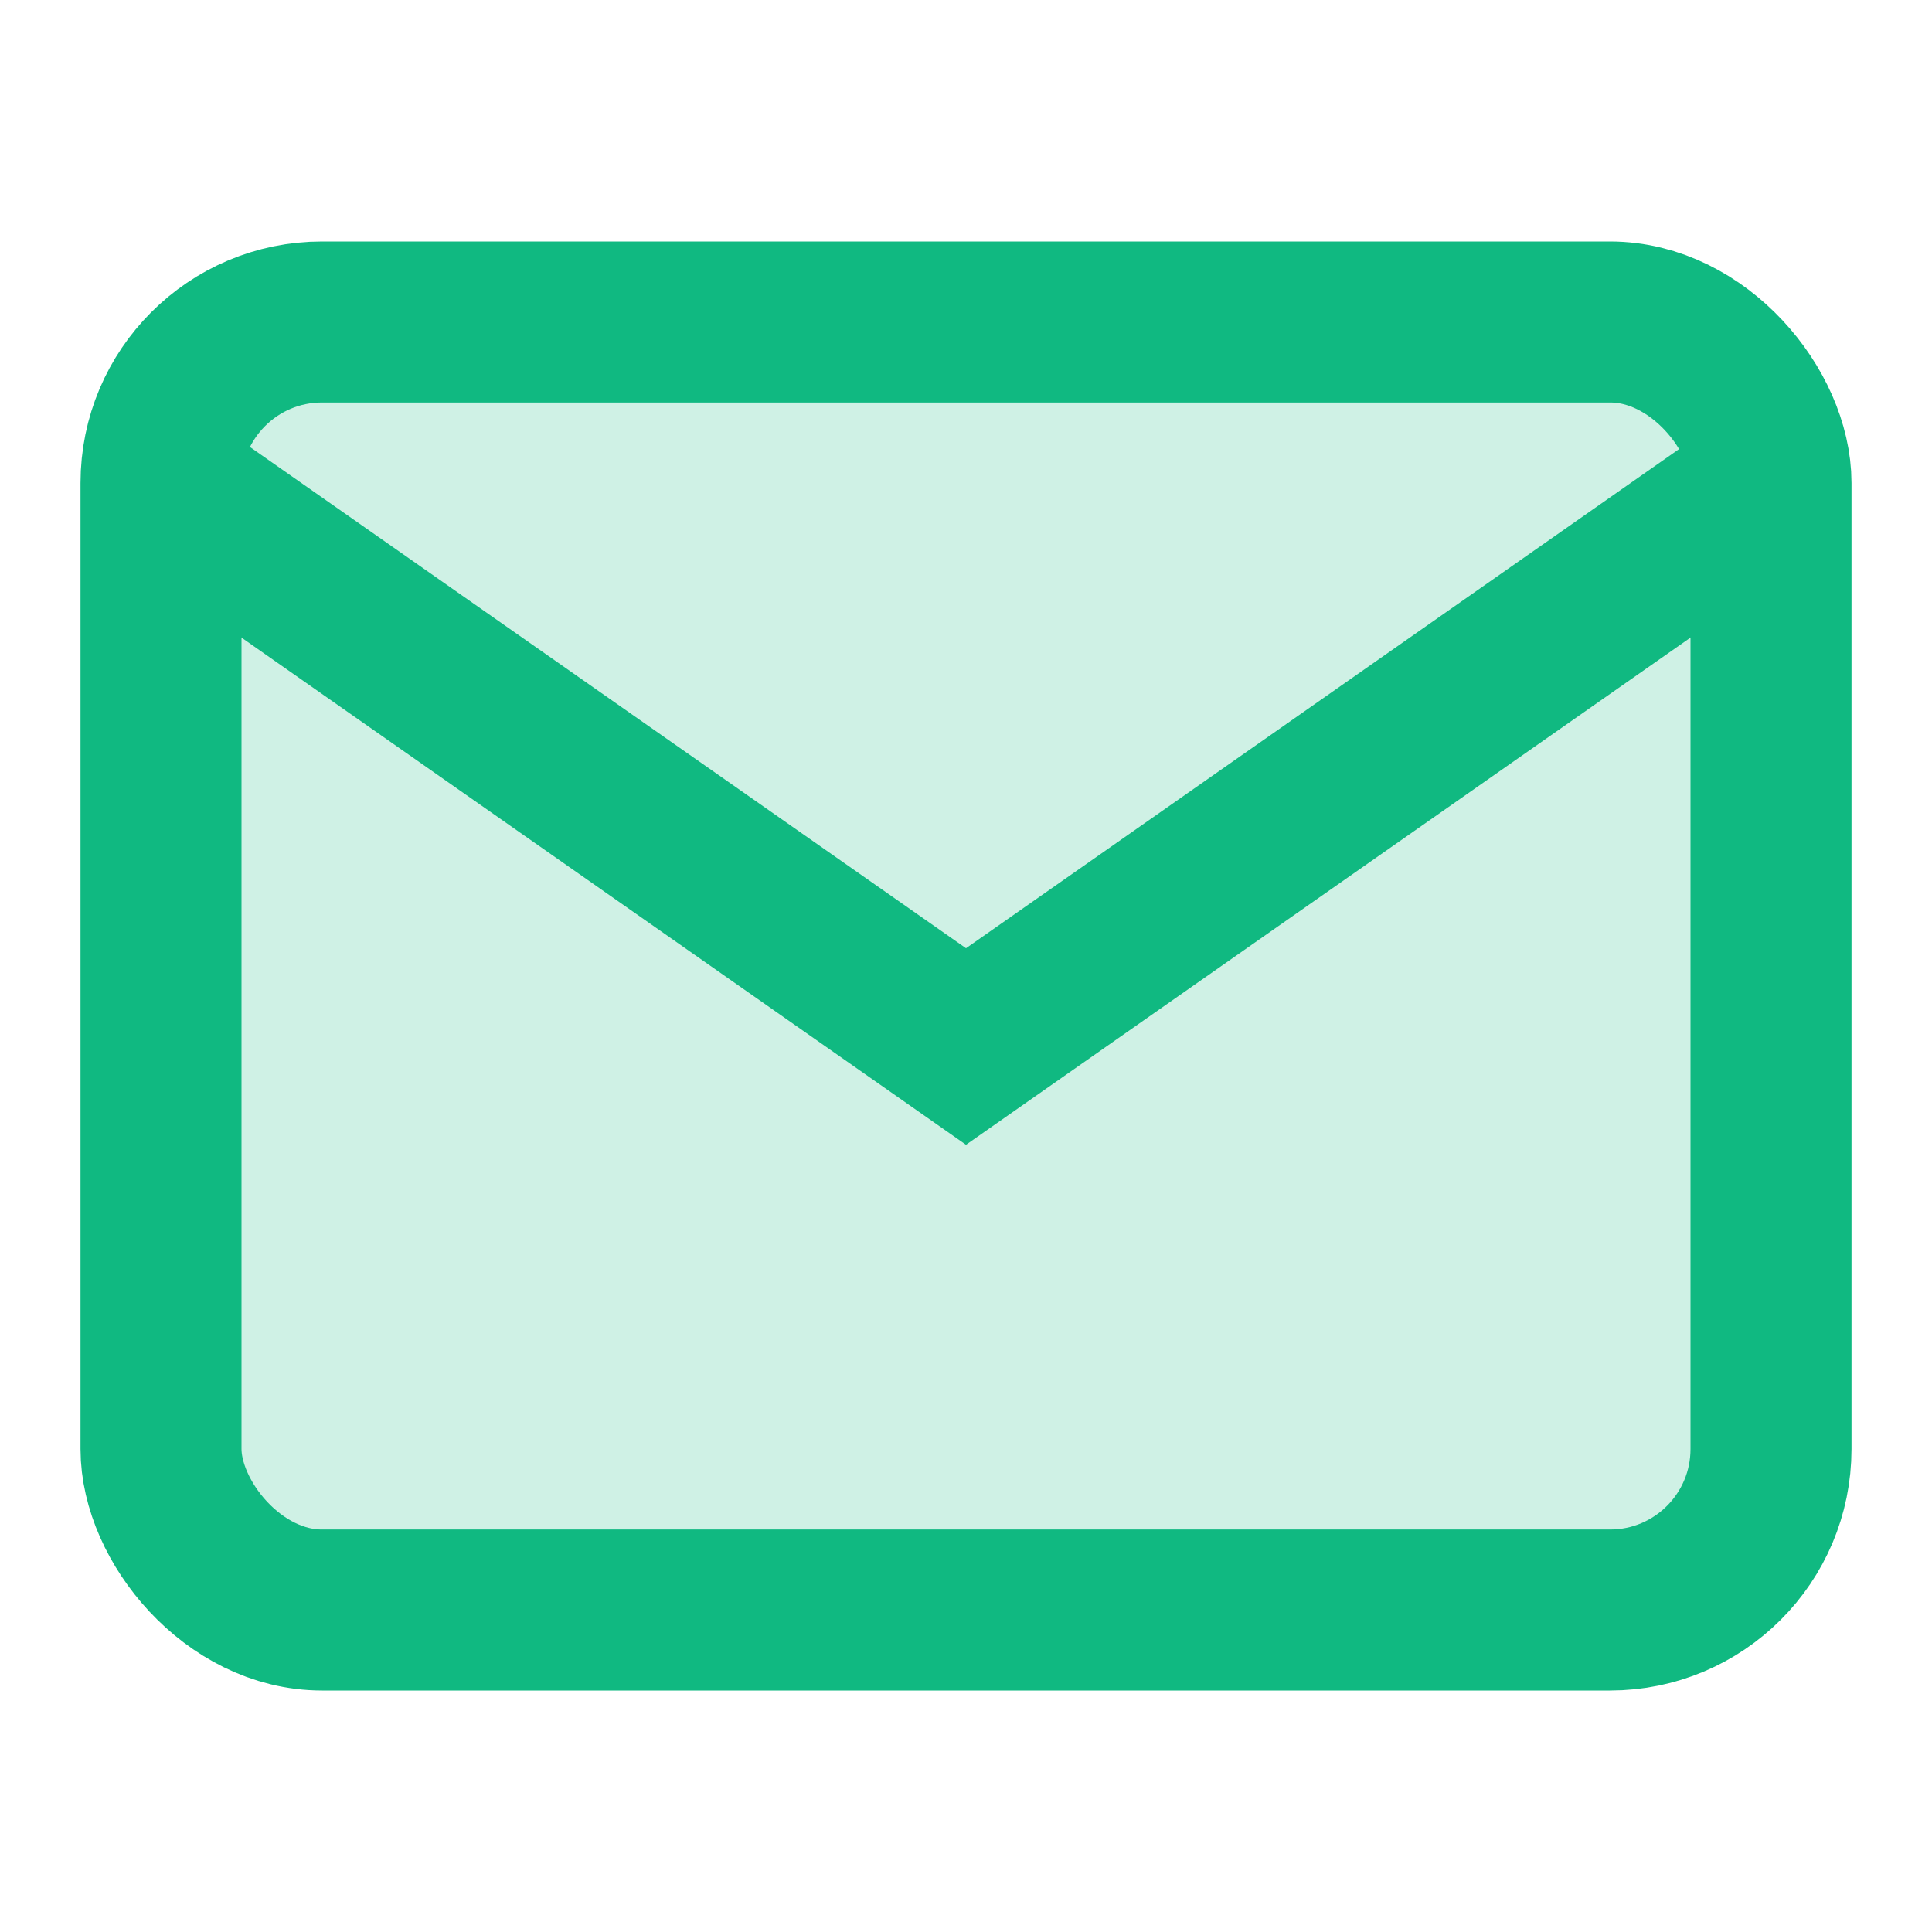 <svg width="24" height="24" viewBox="0 0 24 24" fill="none" xmlns="http://www.w3.org/2000/svg">
  <rect x="2" y="4" width="20" height="16" rx="2" fill="#10b981" opacity="0.2"/>
  <path d="M2 6 L12 13 L22 6" stroke="#10b981" stroke-width="2" fill="none"/>
  <rect x="2" y="4" width="20" height="16" rx="2" stroke="#10b981" stroke-width="2" fill="none"/>
</svg>